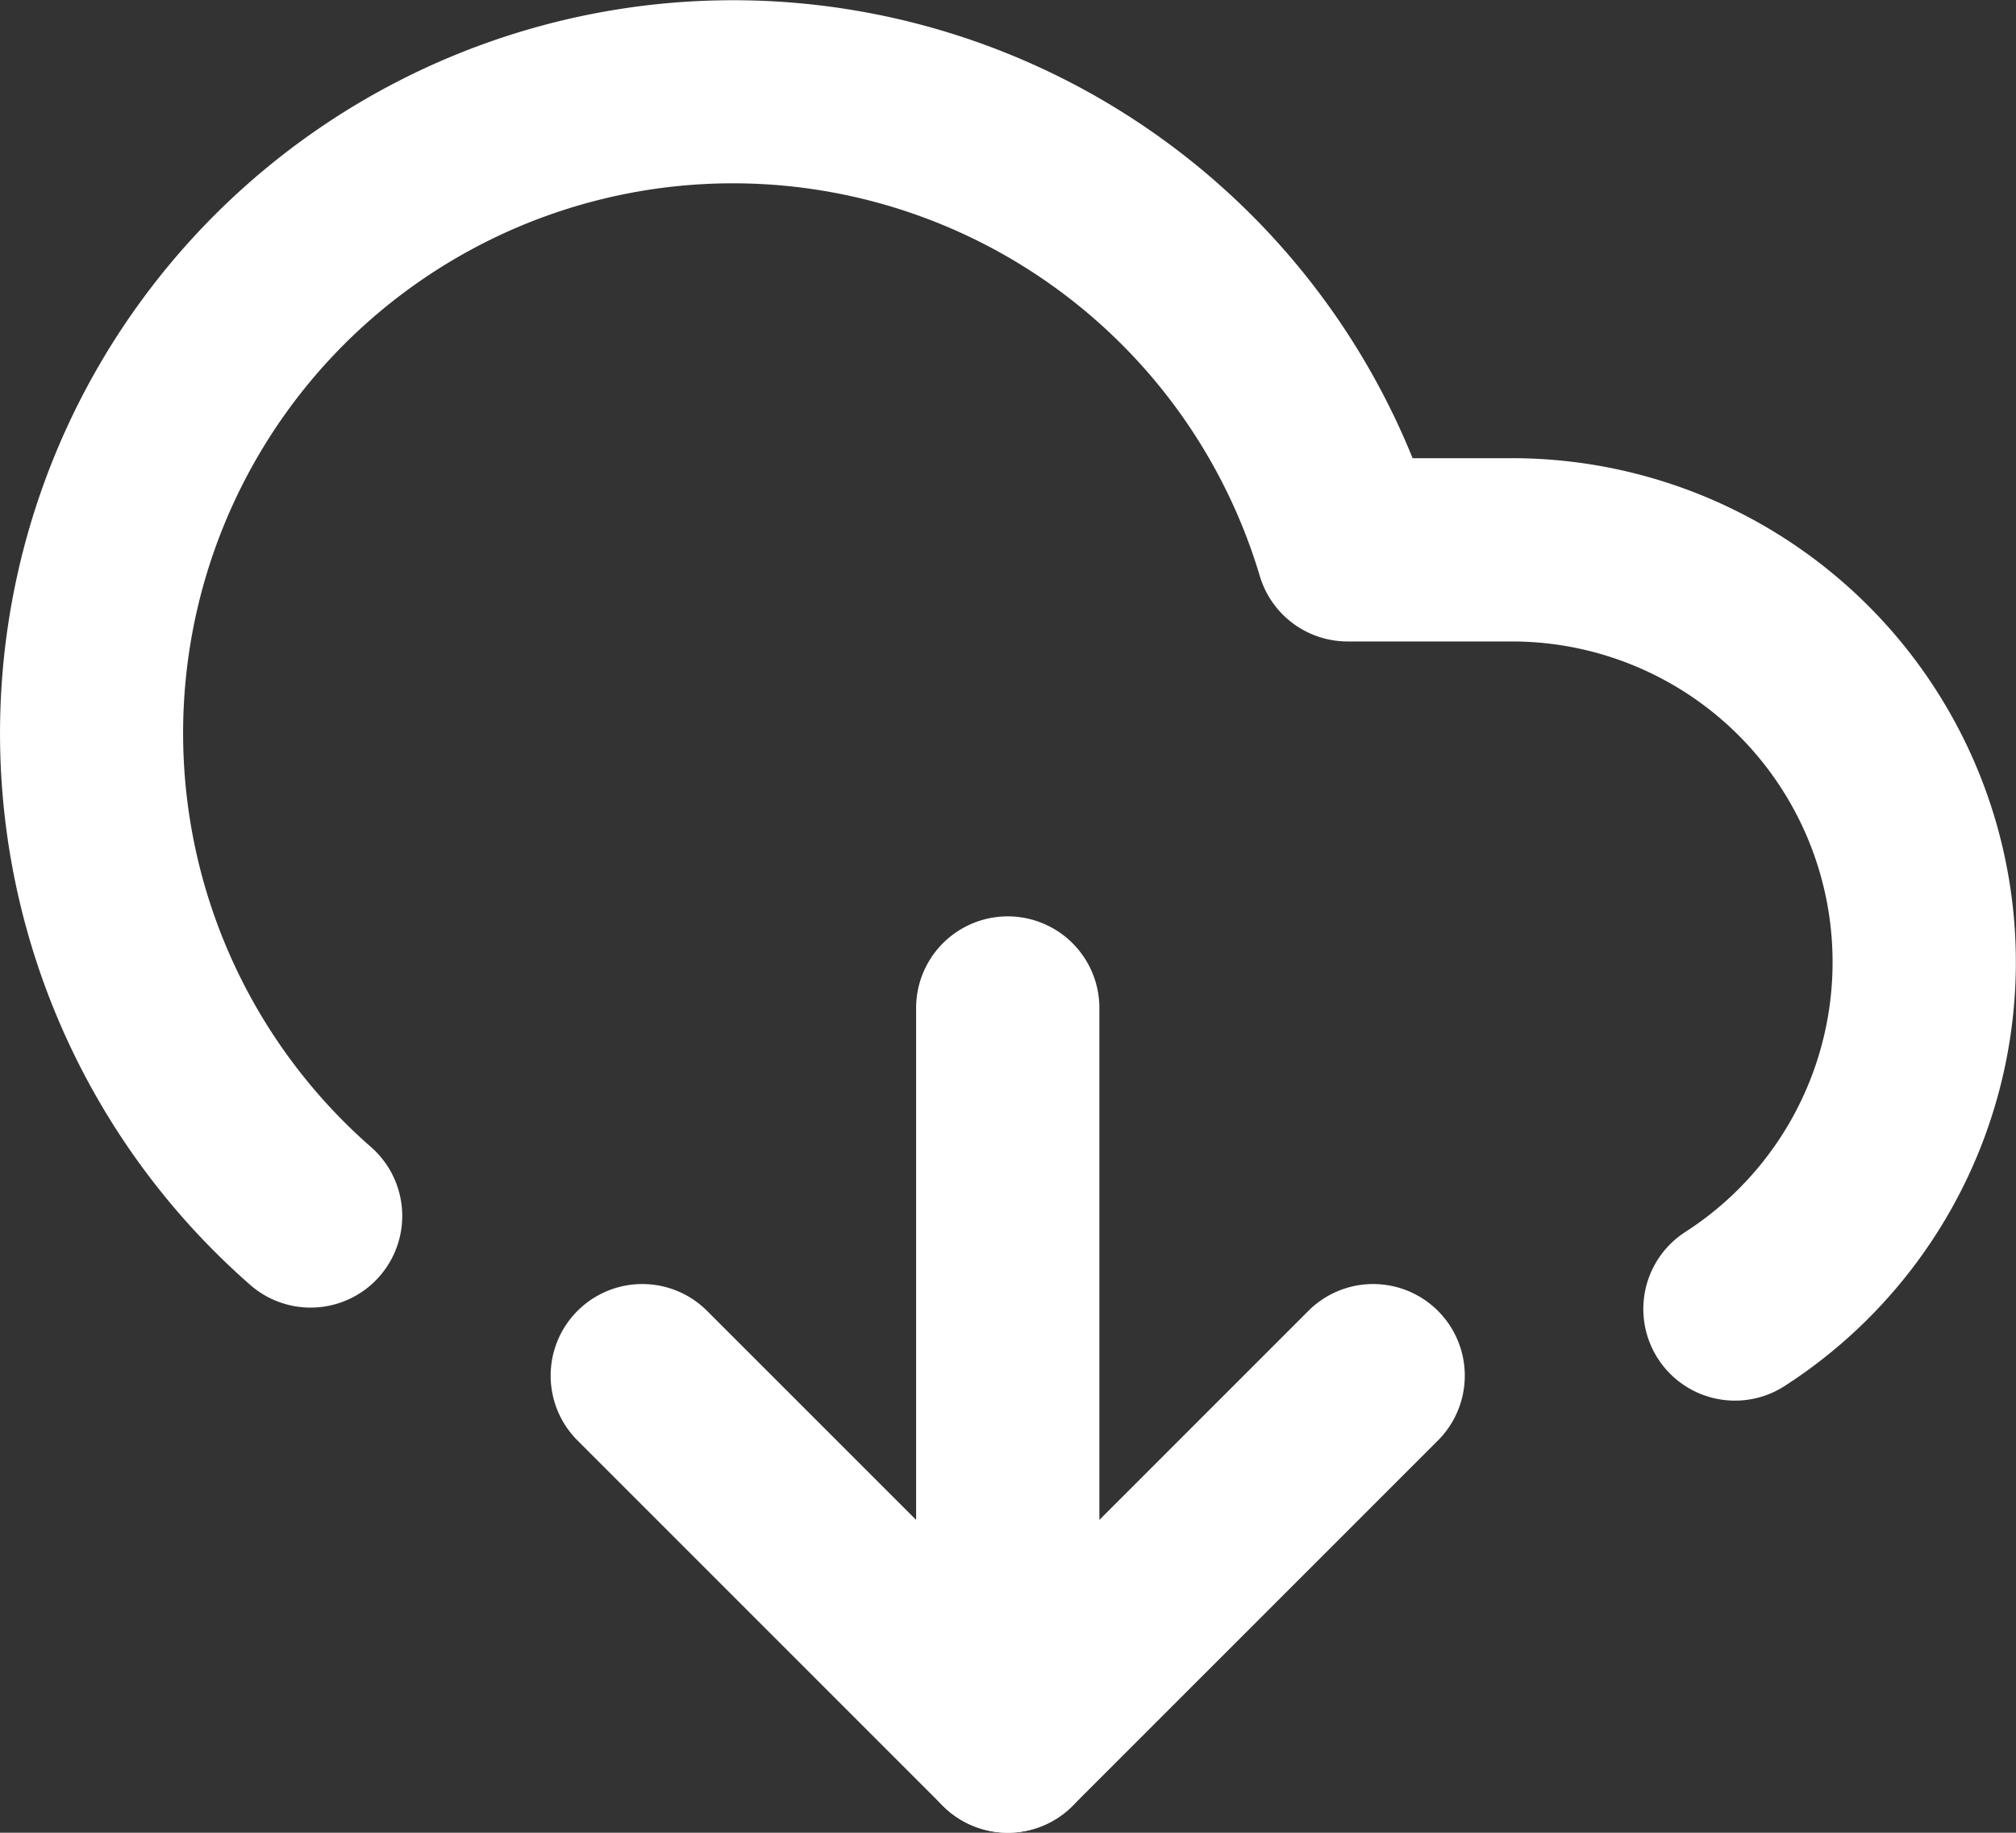 <svg xmlns="http://www.w3.org/2000/svg" width="44.001" height="40" viewBox="0 0 44.001 40"><rect x="0" y="0" width="44.001" height="40" fill="#333333" stroke="none"/><g transform="translate(-0.004 -1)"><path d="M16,31a2,2,0,0,1-1.415-.586l-8-8a2,2,0,0,1,2.828-2.828L14,24.172V13a2,2,0,1,1,4,0V29a2,2,0,0,1-2,2Z" transform="translate(5.999 10)" fill="#fff"/><path d="M12,27a2,2,0,0,1-1.414-3.414l8-8a2,2,0,0,1,2.828,2.828l-8,8A1.994,1.994,0,0,1,12,27Z" transform="translate(9.999 14)" fill="#fff"/><path d="M37.873,31.569a2,2,0,0,1-1.084-3.682A7,7,0,0,0,33,15h-3.58A2,2,0,0,1,27.5,13.571,12,12,0,1,0,8.1,26.033a2,2,0,0,1-2.634,3.011A16,16,0,1,1,30.835,11H33a11,11,0,0,1,5.955,20.25A1.991,1.991,0,0,1,37.873,31.569Z" transform="translate(0 0)" fill="#fff"/></g></svg>